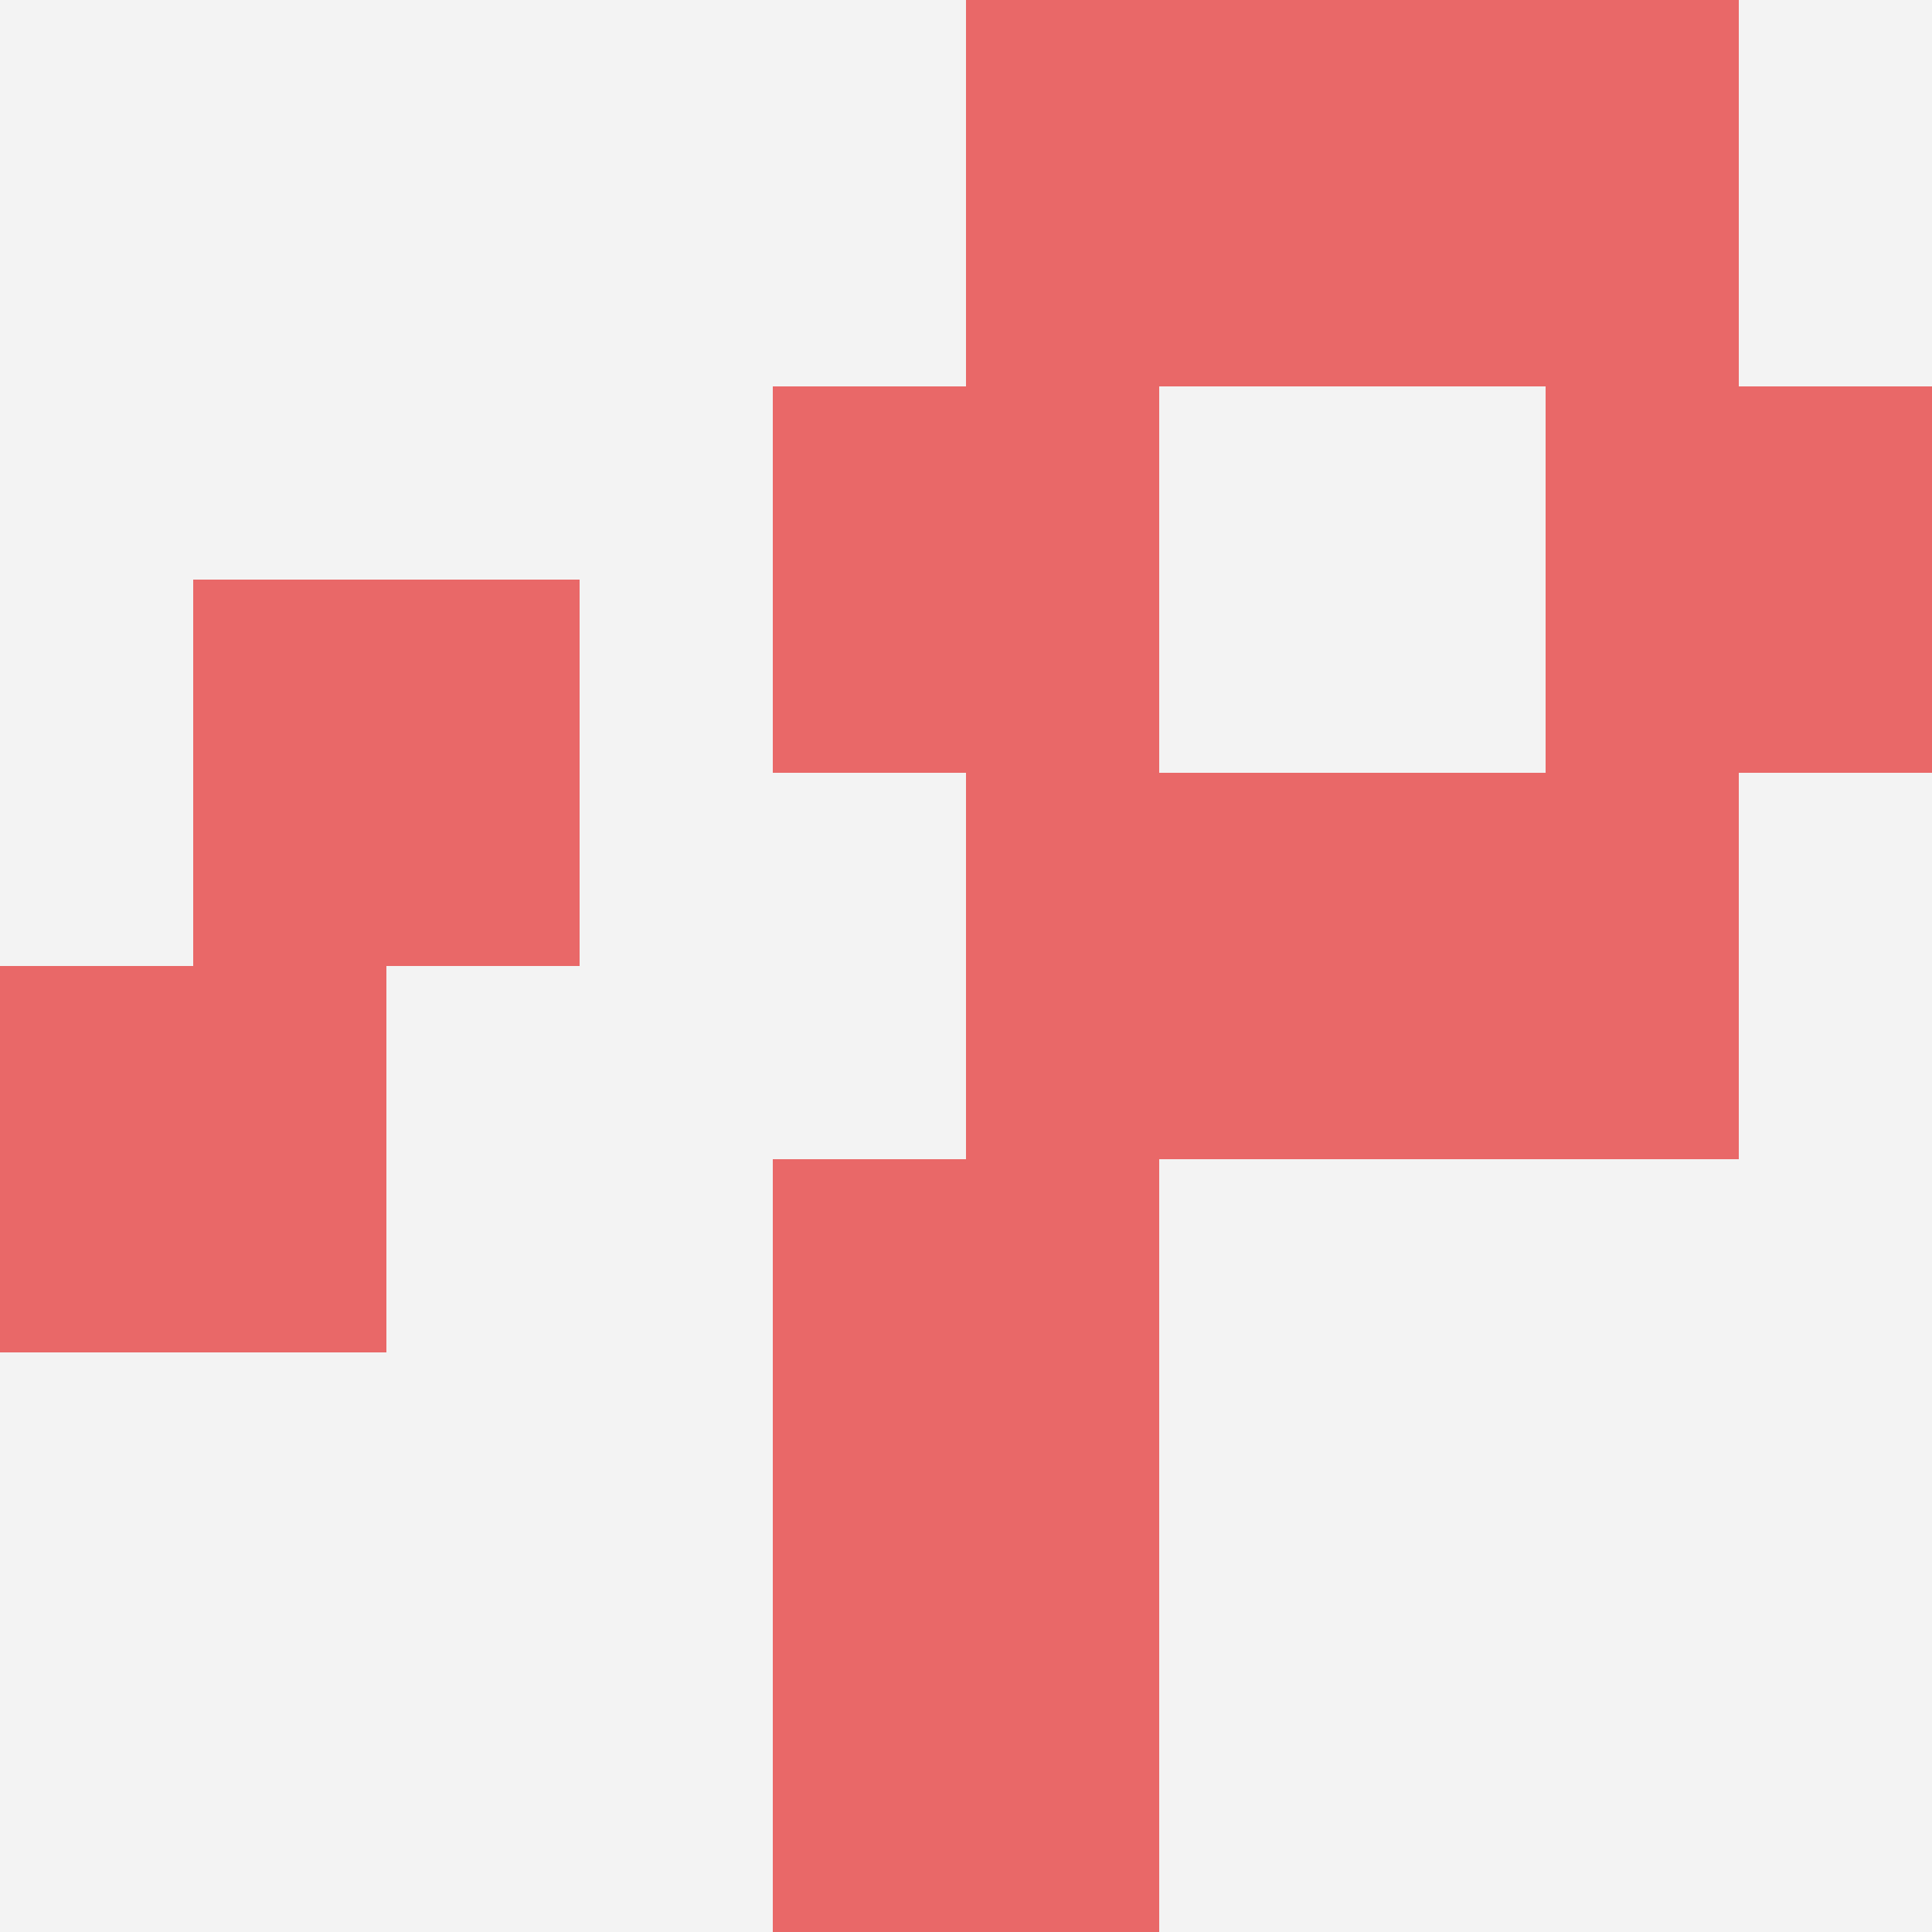<svg id="ten-svg" xmlns="http://www.w3.org/2000/svg" preserveAspectRatio="xMinYMin meet" viewBox="0 0 10 10"> <rect x="0" y="0" width="10" height="10" fill="#F3F3F3"/><rect class="t" x="5" y="0"/><rect class="t" x="0" y="5"/><rect class="t" x="4" y="2"/><rect class="t" x="1" y="3"/><rect class="t" x="5" y="4"/><rect class="t" x="7" y="0"/><rect class="t" x="7" y="4"/><rect class="t" x="4" y="6"/><rect class="t" x="8" y="2"/><rect class="t" x="4" y="8"/><style>.t{width:2px;height:2px;fill:#E96868} #ten-svg{shape-rendering:crispedges;}</style></svg>